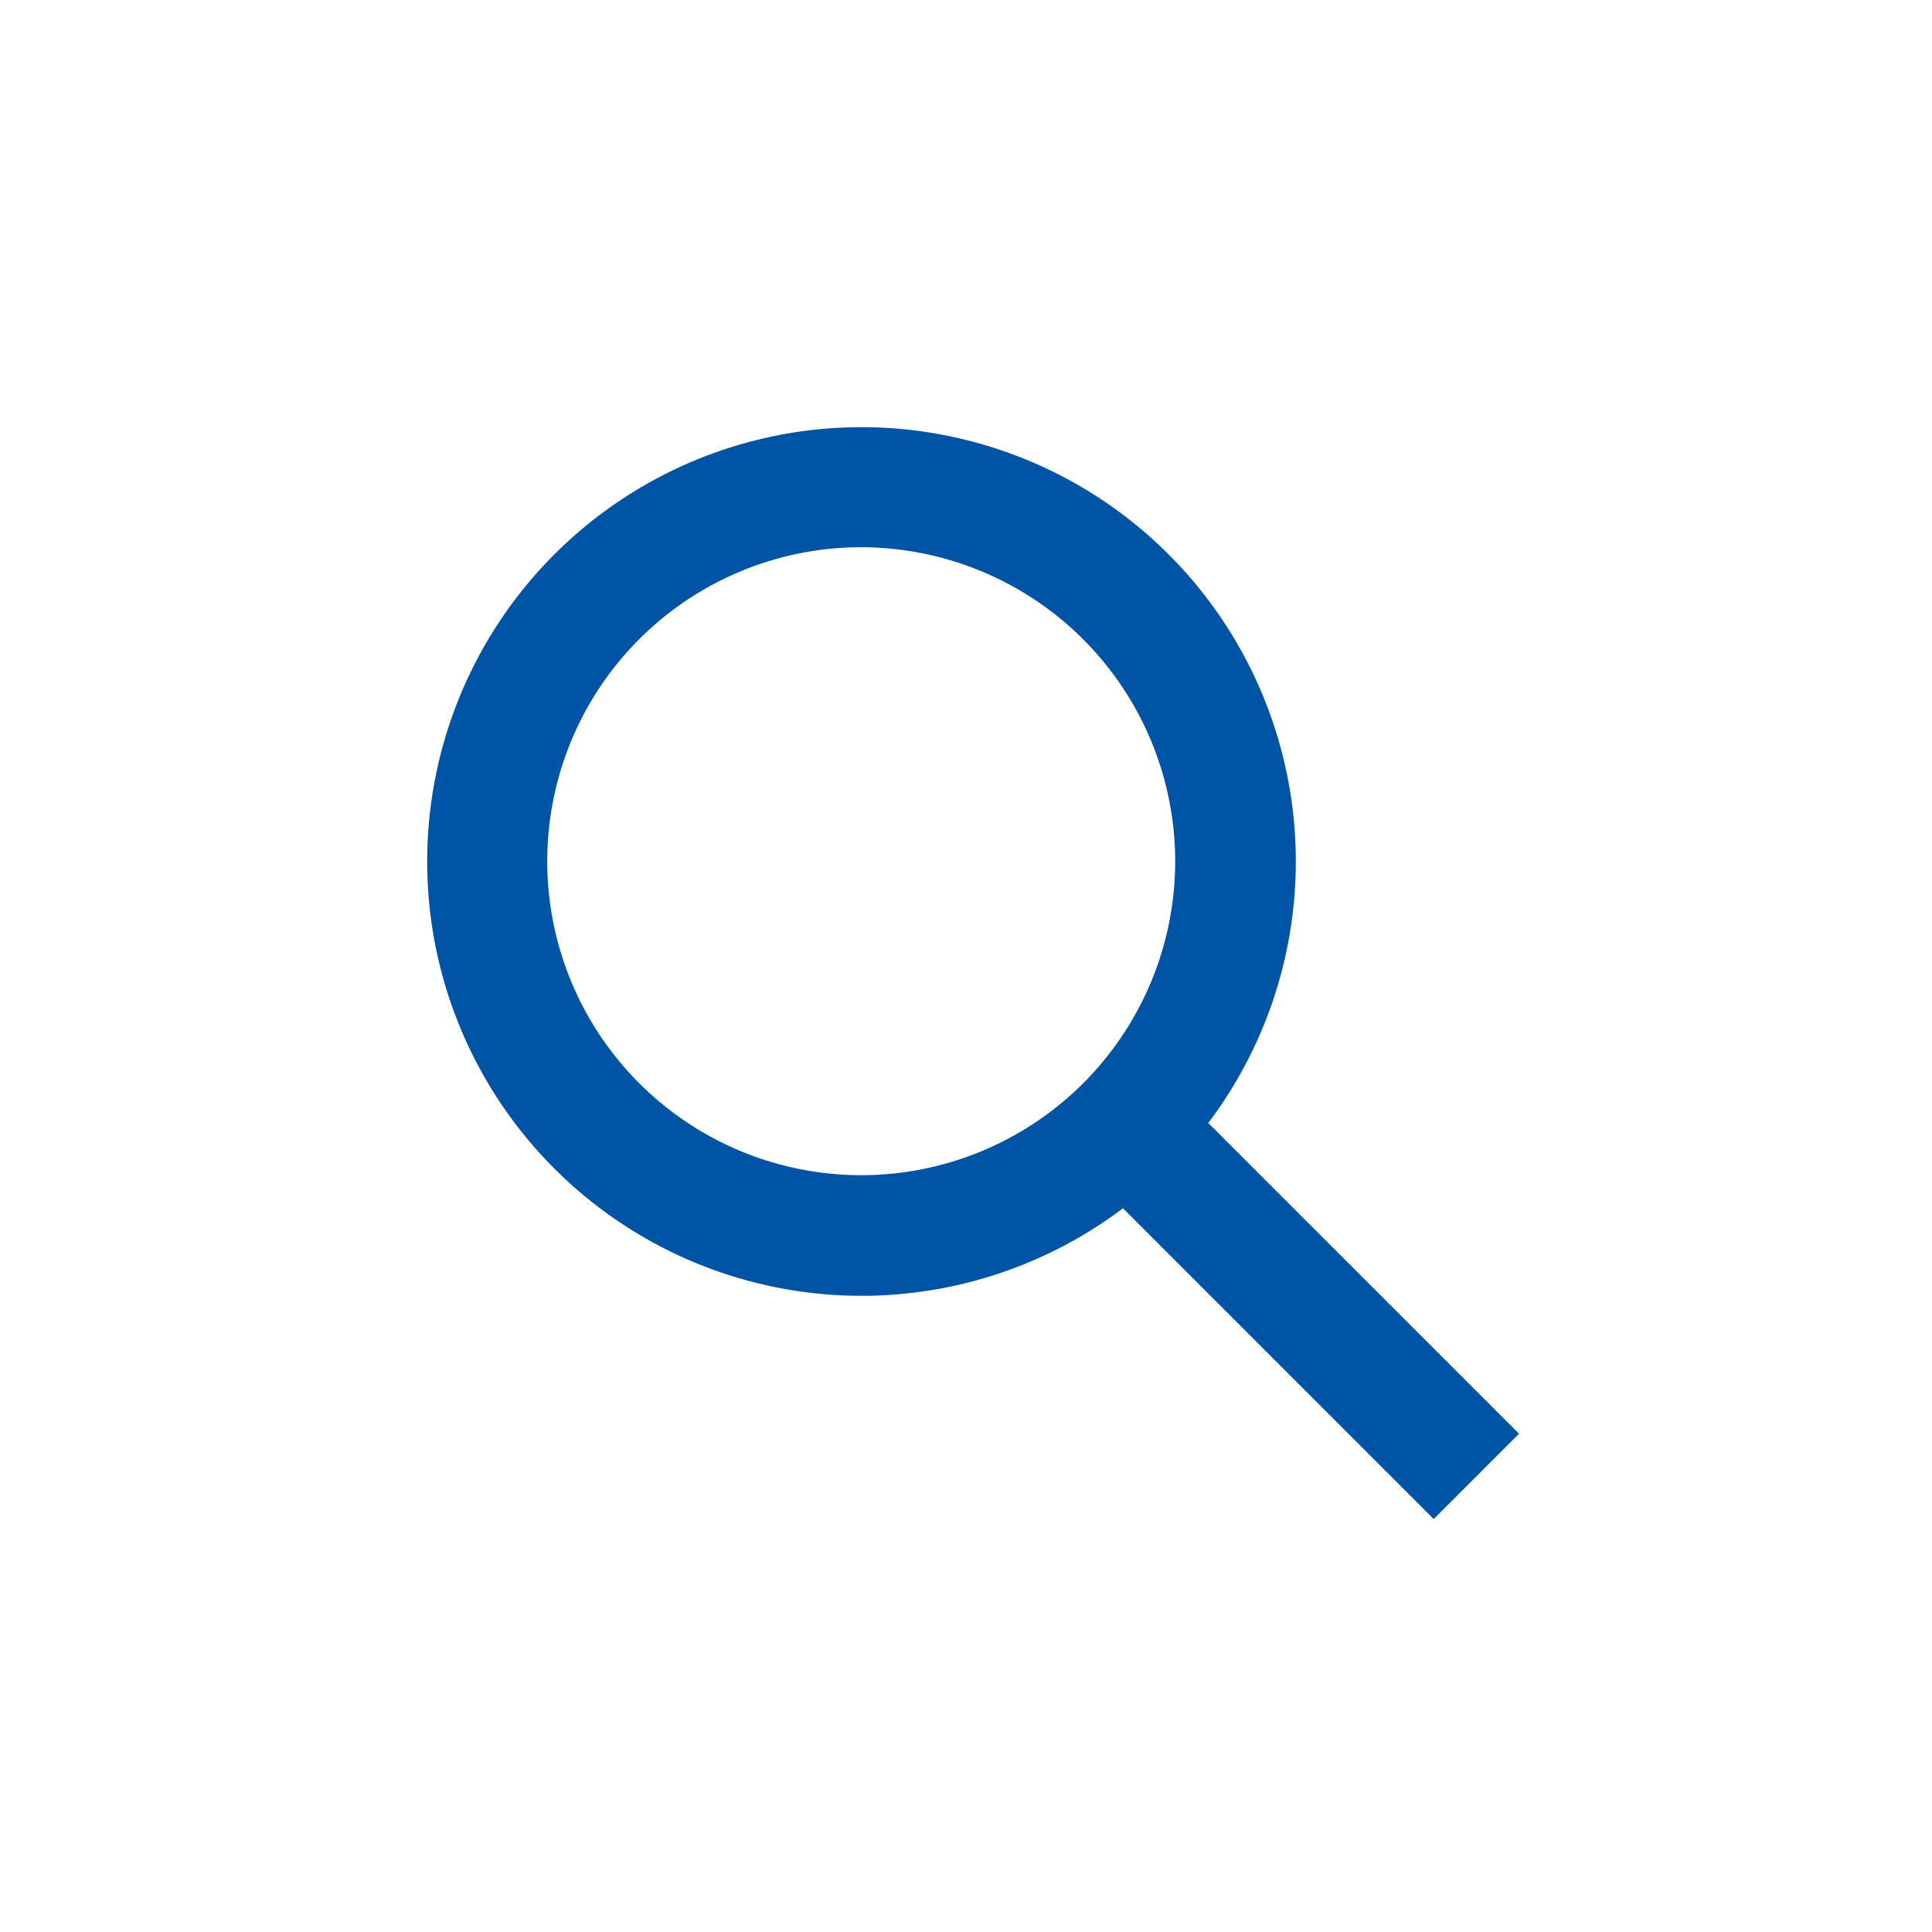 <svg id="_Icons_32px_Search" data-name="_Icons / 32px / Search" xmlns="http://www.w3.org/2000/svg" width="24.466" height="24.466" viewBox="0 0 24.466 24.466">
  <rect id="_Icons_32px_Search_background" data-name="_Icons / 32px / Search background" width="24.466" height="24.466" fill="rgba(0,0,0,0)"/>
  <path id="Icon" d="M12.754,13.835h0L8.82,9.9A5.5,5.5,0,1,1,9.9,8.82l3.935,3.935-1.08,1.08ZM5.5,1.529A3.976,3.976,0,1,0,9.481,5.5,3.98,3.98,0,0,0,5.5,1.529Z" transform="translate(5.401 5.401)" fill="#0054a5"/>
</svg>
